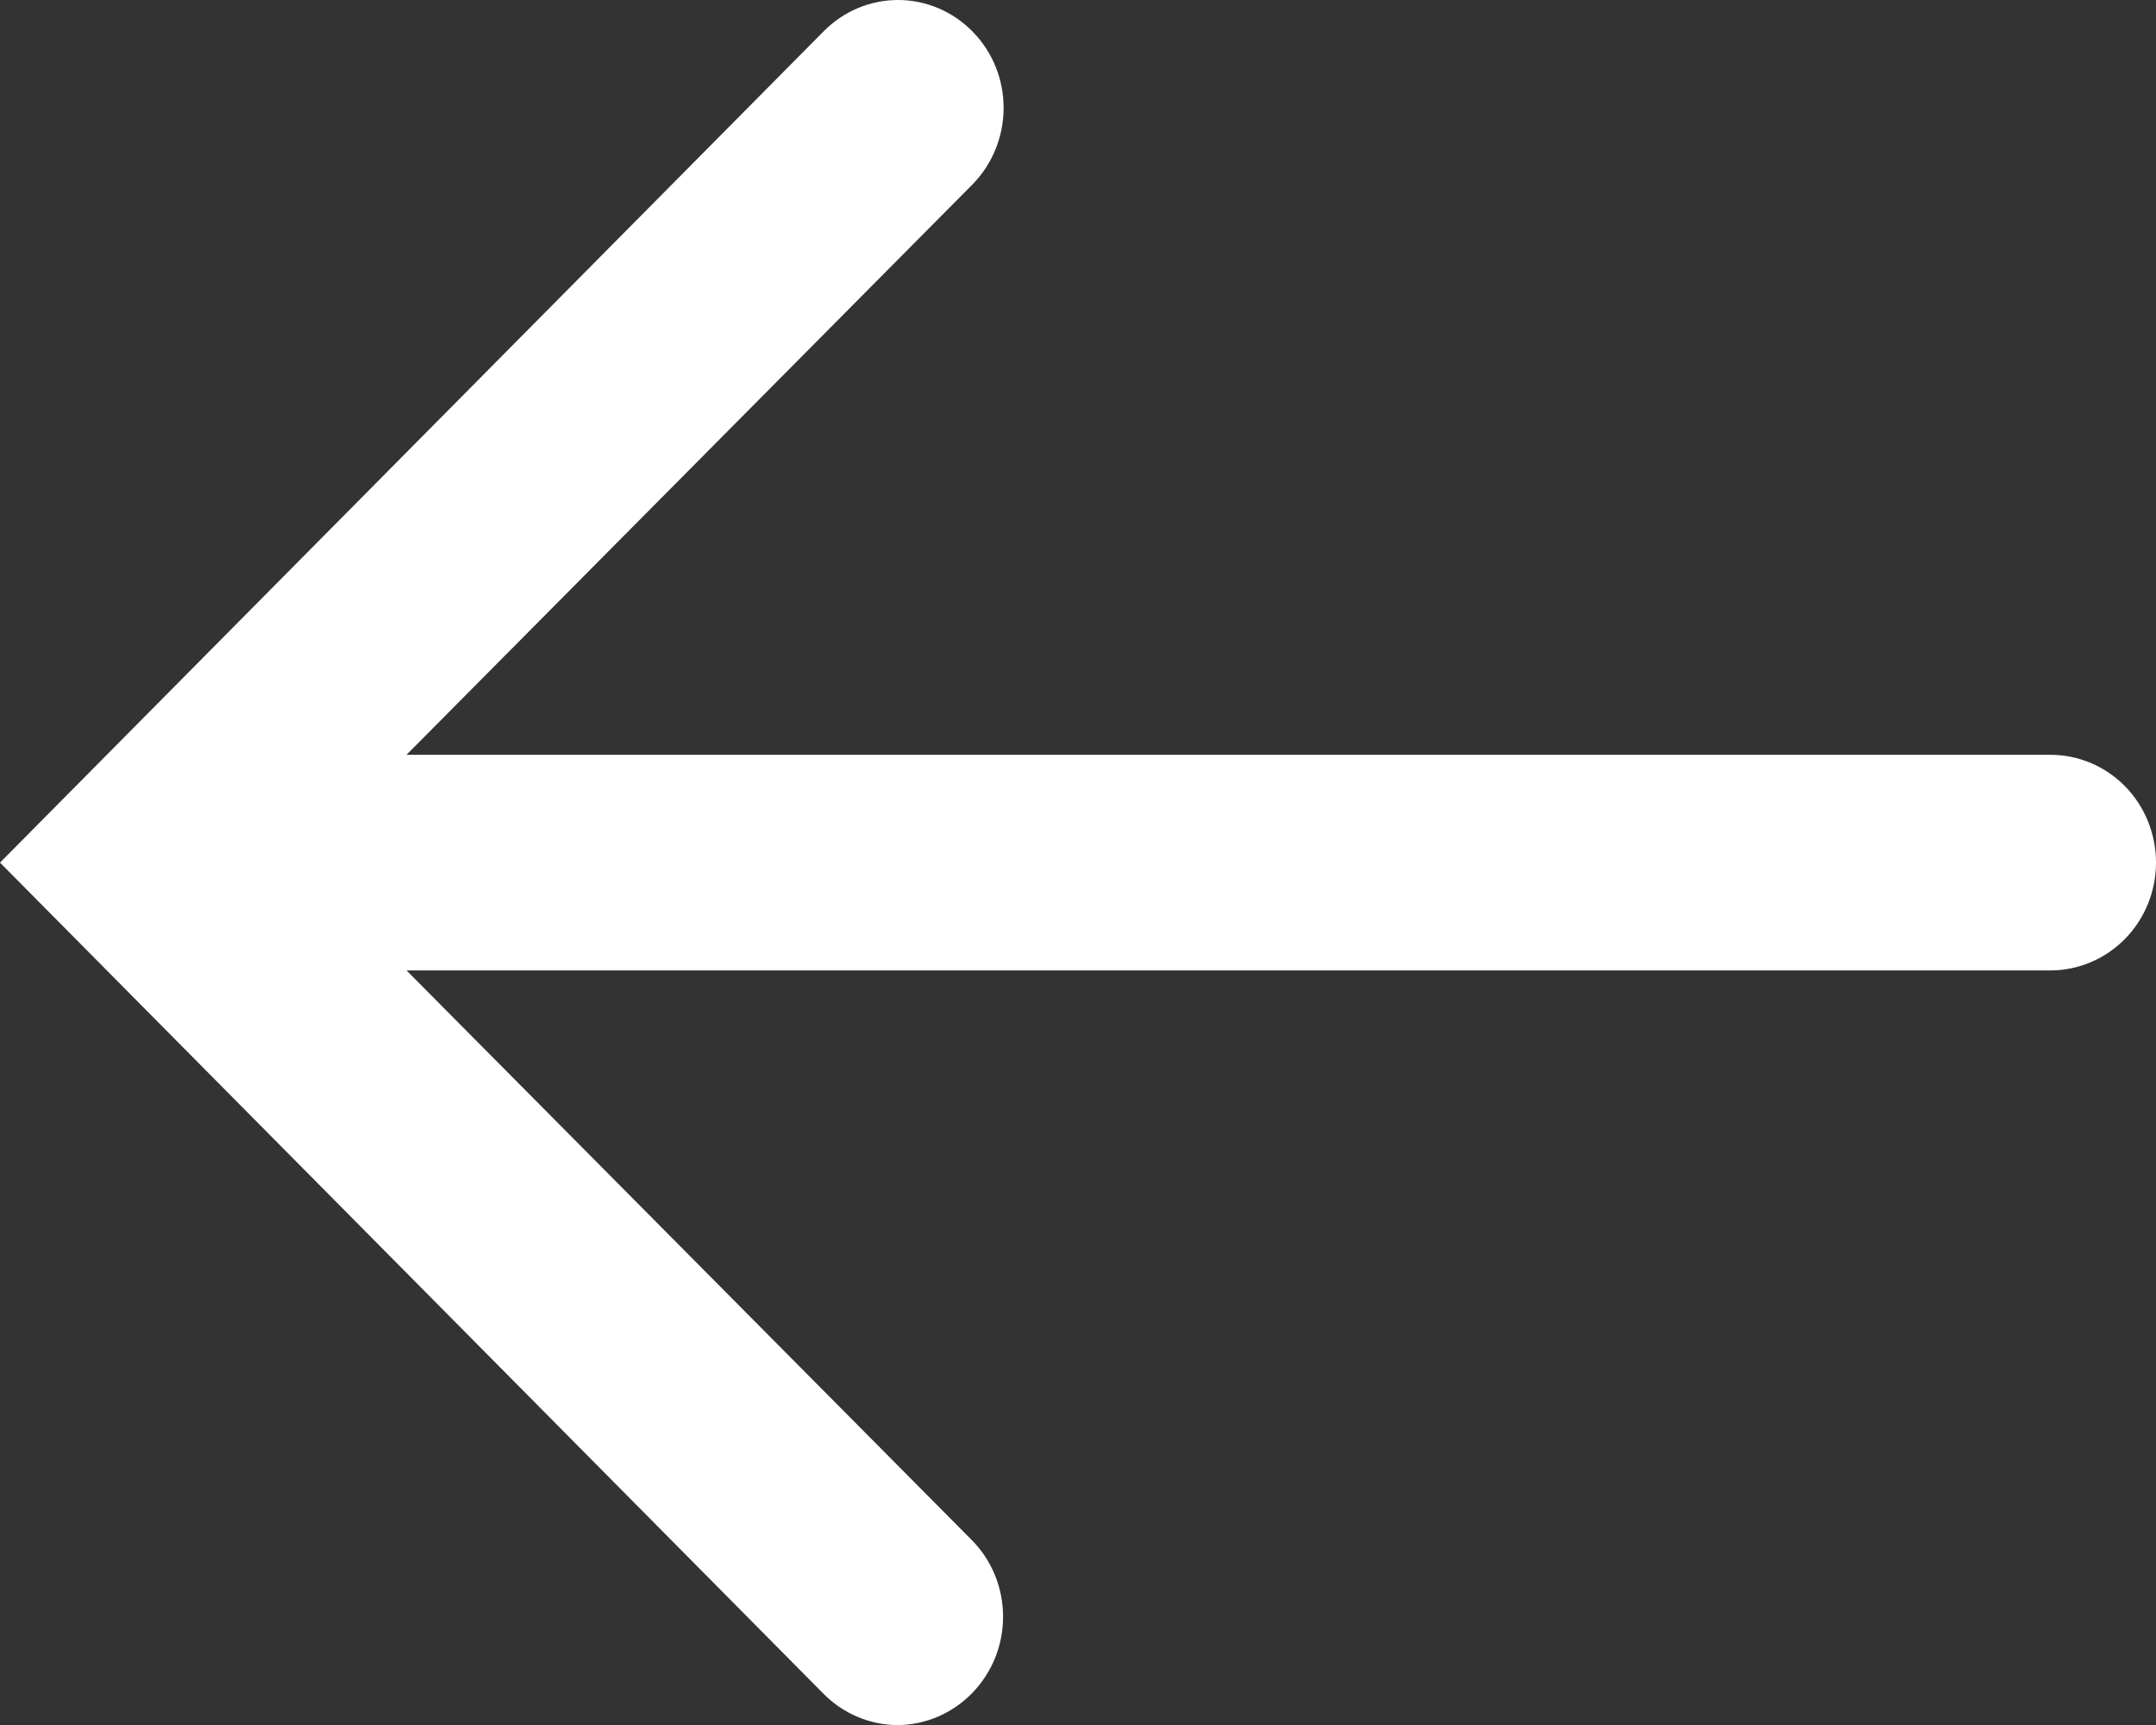 <?xml version="1.0" encoding="utf-8"?>
<svg xmlns="http://www.w3.org/2000/svg" fill="none" height="100%" overflow="visible" preserveAspectRatio="none" style="display: block;" viewBox="0 0 20 16" width="100%">
<rect x="0" y="0" width="20" height="16" fill="#333333" stroke="none"/>
<g id="icons">
<path d="M19.021 7.001H3.771L9.021 1.711C9.205 1.524 9.309 1.269 9.31 1.004C9.311 0.739 9.209 0.484 9.025 0.296C8.842 0.107 8.593 0.001 8.334 6.25538e-06C8.074 -0.001 7.824 0.104 7.64 0.291L0 8.001L7.64 15.711C7.822 15.895 8.068 15.999 8.325 16.001C8.455 16 8.583 15.973 8.702 15.922C8.822 15.87 8.93 15.795 9.021 15.701C9.203 15.513 9.305 15.26 9.305 14.996C9.305 14.731 9.203 14.478 9.021 14.291L3.771 9.001H19.021C19.28 9.001 19.529 8.895 19.713 8.708C19.897 8.52 20 8.266 20 8.001C20 7.735 19.897 7.481 19.713 7.293C19.529 7.106 19.28 7.001 19.021 7.001Z" fill="white" id="Vector"/>
</g>
</svg>